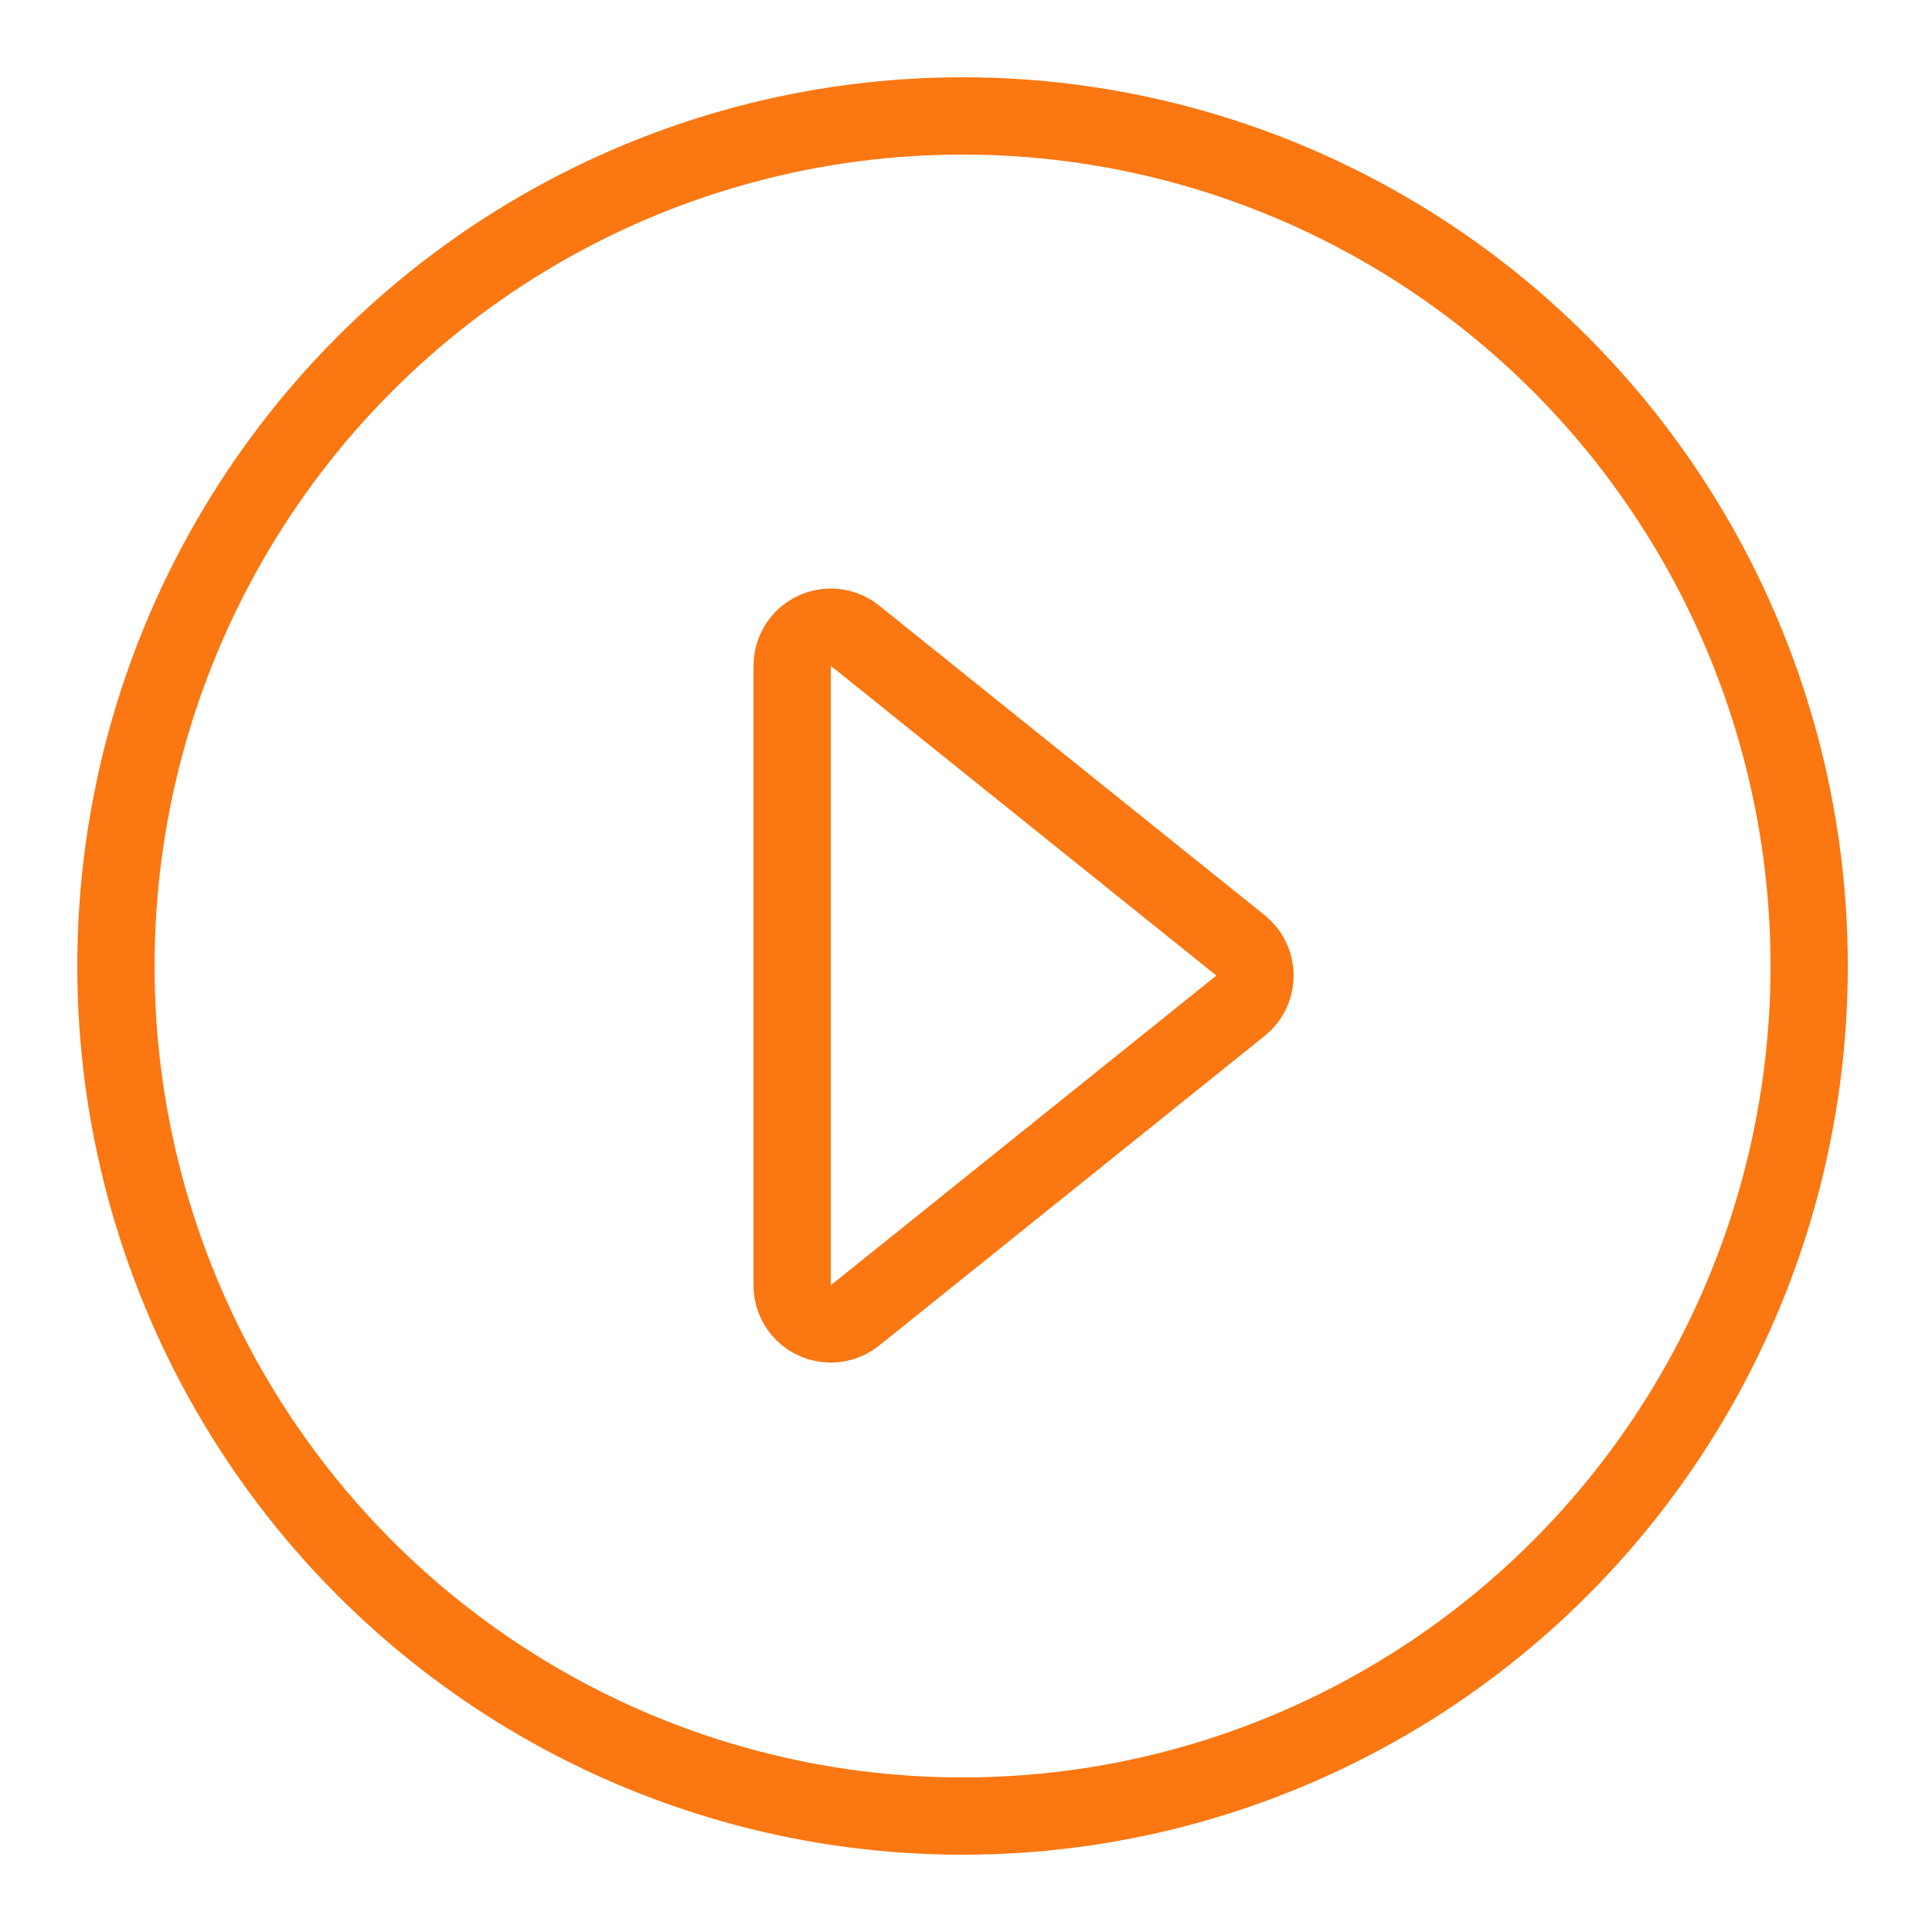 <?xml version="1.0" encoding="UTF-8"?>
<svg width="100px" height="100px" viewBox="0 0 100 100" version="1.1" xmlns="http://www.w3.org/2000/svg" xmlns:xlink="http://www.w3.org/1999/xlink">
    <!-- Generator: Sketch 47.1 (45422) - http://www.bohemiancoding.com/sketch -->
    <title>Group 18 Copy 2</title>
    <desc>Created with Sketch.</desc>
    <defs>
        <filter x="-10.2%" y="-8.0%" width="120.5%" height="120.5%" filterUnits="objectBoundingBox" id="filter-1">
            <feOffset dx="0" dy="2" in="SourceAlpha" result="shadowOffsetOuter1"></feOffset>
            <feGaussianBlur stdDeviation="2" in="shadowOffsetOuter1" result="shadowBlurOuter1"></feGaussianBlur>
            <feColorMatrix values="0 0 0 0 0   0 0 0 0 0   0 0 0 0 0  0 0 0 0.1 0" type="matrix" in="shadowBlurOuter1" result="shadowMatrixOuter1"></feColorMatrix>
            <feMerge>
                <feMergeNode in="shadowMatrixOuter1"></feMergeNode>
                <feMergeNode in="SourceGraphic"></feMergeNode>
            </feMerge>
        </filter>
    </defs>
    <g id="Desktop" stroke="none" stroke-width="1" fill="none" fill-rule="evenodd">
        <g id="Vid-Gallery--2" transform="translate(-183, -1337)" stroke="#FA7711" stroke-width="4">
            <g id="sidebar" transform="translate(73, 218)">
                <g id="prectice" transform="translate(8, 1001)">
                    <g id="Group-18-Copy-2" filter="url(#filter-1)" transform="translate(108, 122)">
                        <path d="M58.212,46.054 L38.252,62.087 L38.252,62.087 C37.391,62.779 36.132,62.641 35.441,61.78 C35.155,61.425 35,60.983 35,60.528 L35,28.462 L35,28.462 C35,27.358 35.895,26.462 37,26.462 C37.456,26.462 37.897,26.618 38.252,26.903 L58.212,42.936 L58.212,42.936 C59.073,43.627 59.211,44.886 58.519,45.747 C58.428,45.861 58.325,45.963 58.212,46.054 Z" id="Triangle-2"></path>
                        <ellipse id="Oval-2" cx="43.821" cy="44" rx="43.821" ry="44"></ellipse>
                    </g>
                </g>
            </g>
        </g>
    </g>
</svg>